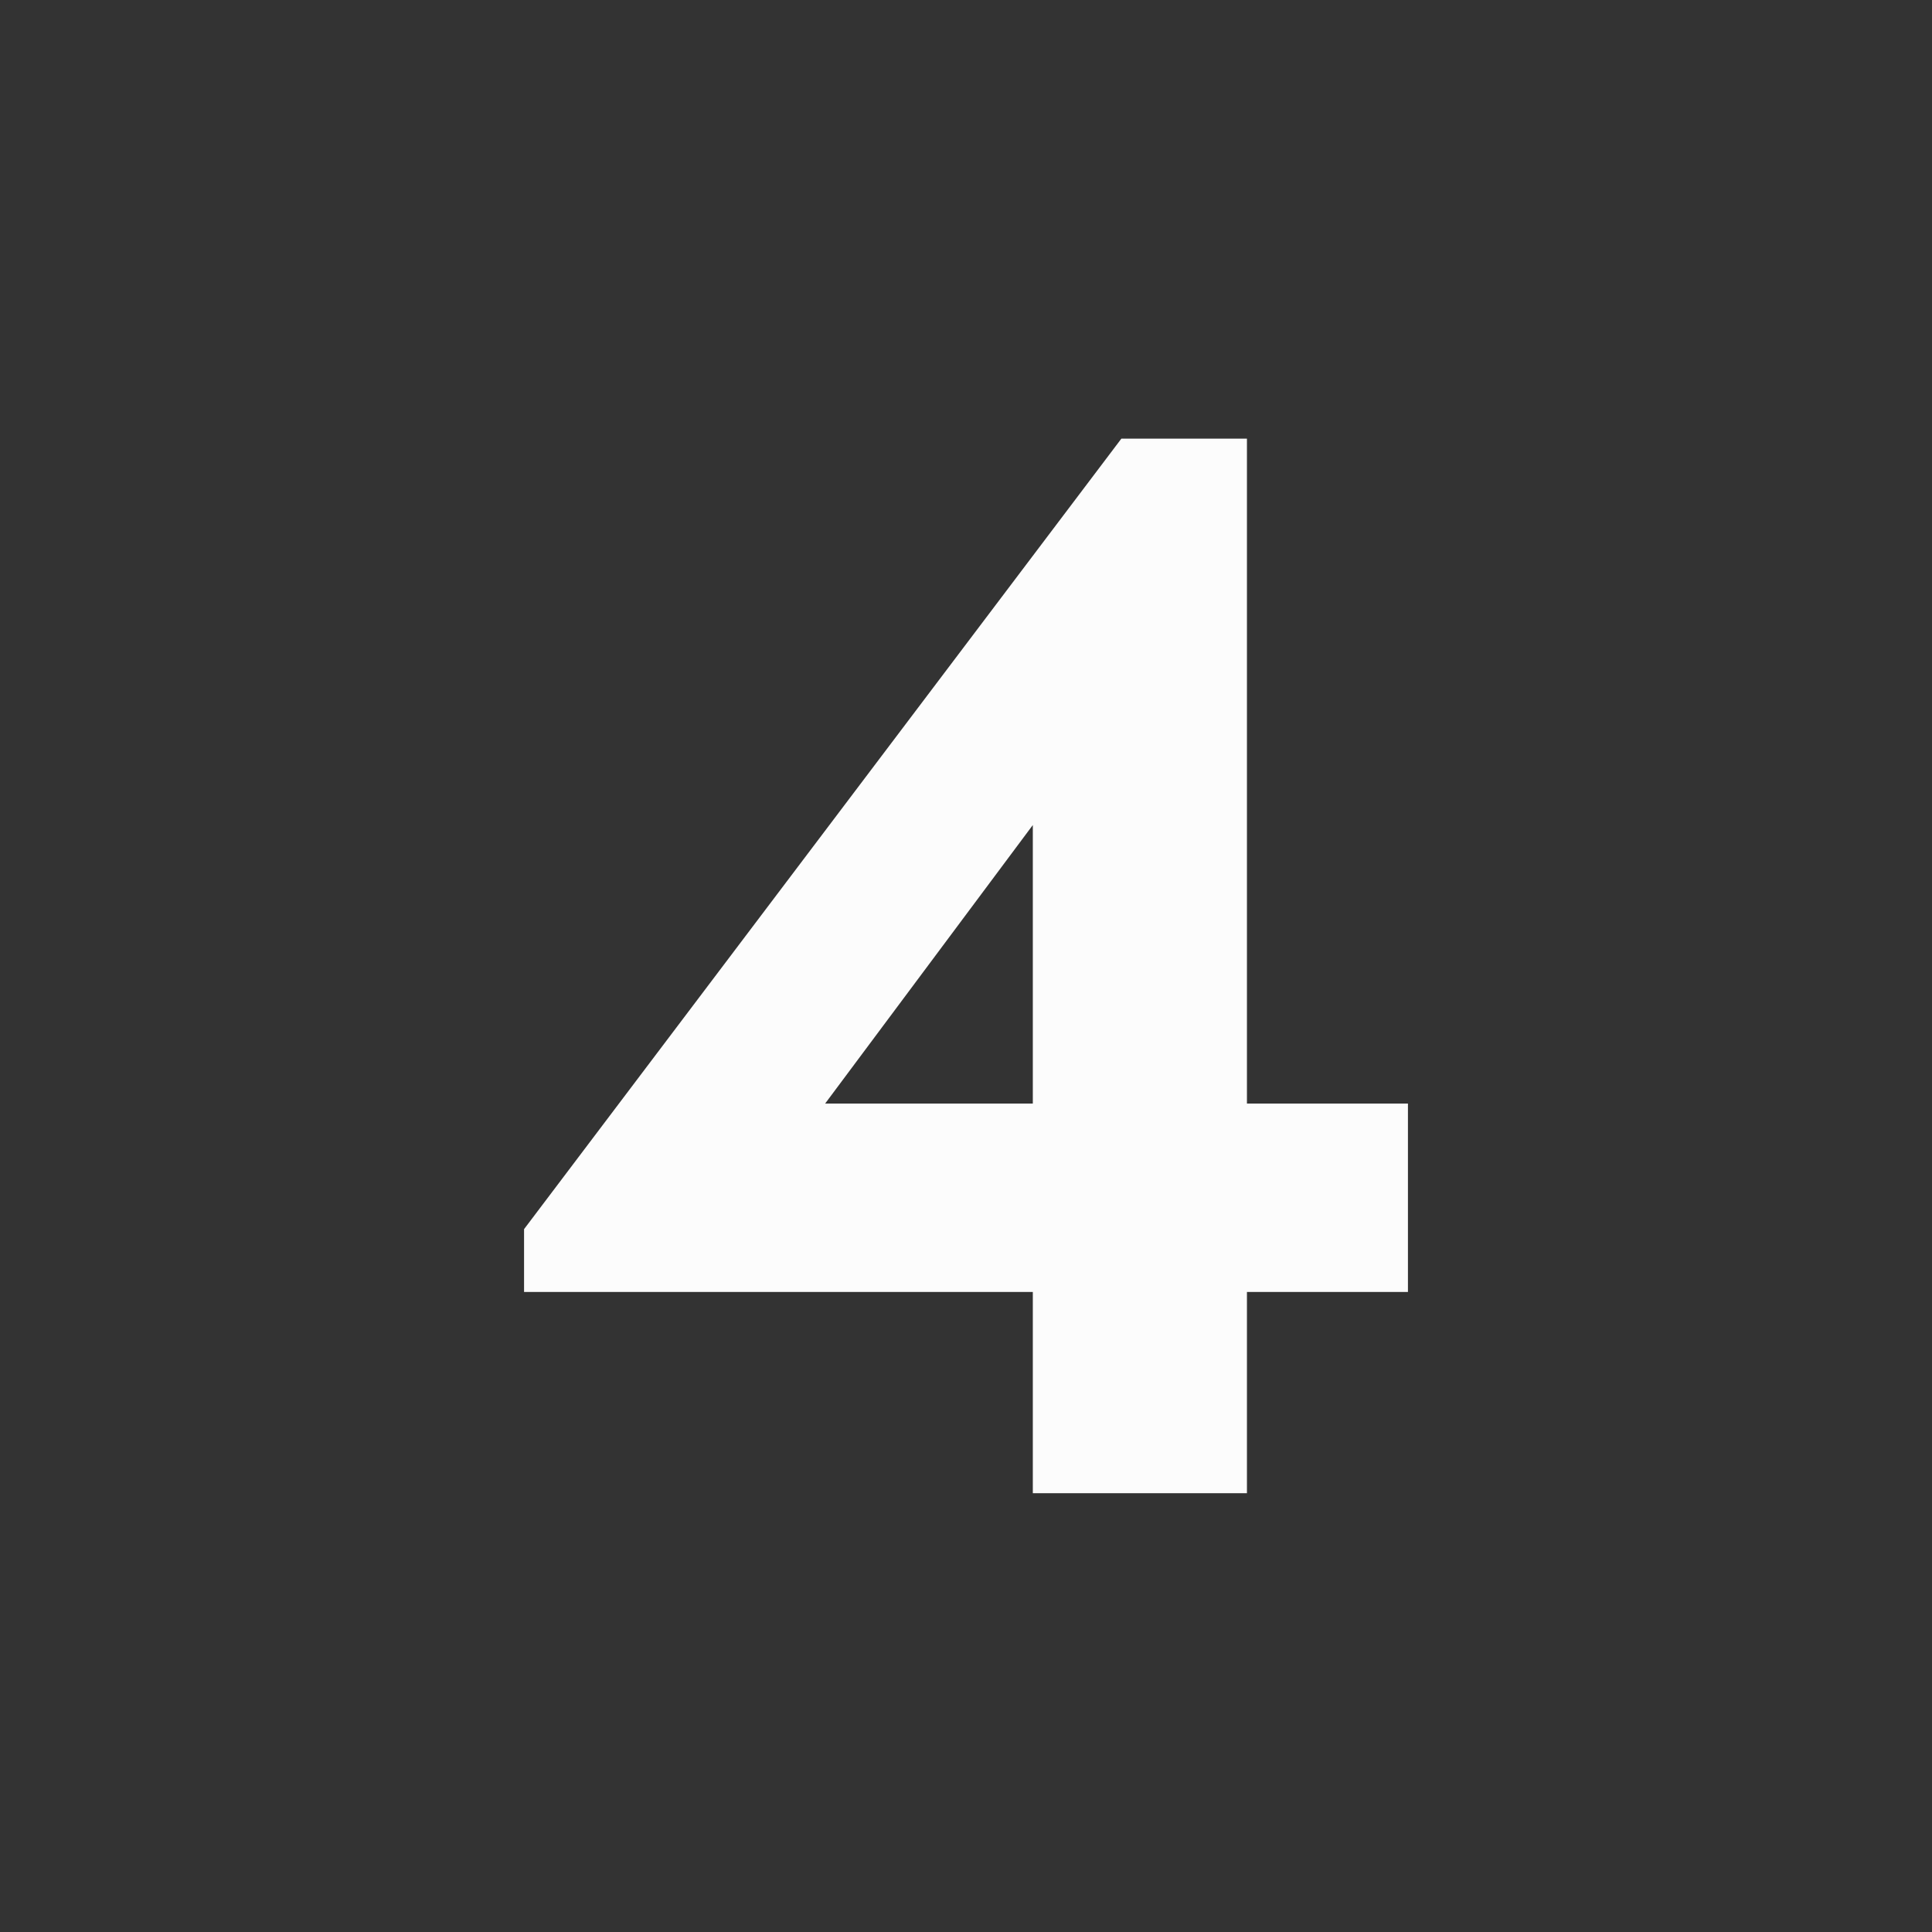 <svg width="24" height="24" viewBox="0 0 24 24" fill="none" xmlns="http://www.w3.org/2000/svg">
<rect x="0" y="0" width="24" height="24" fill="#333333" stroke="none"/>
<path d="M17.49 13.709V16.049H15.49V18.549H12.83V16.049H6.51V15.269L13.93 5.449H15.49V13.709H17.49ZM10.25 13.709H12.83V10.249L10.25 13.709Z" fill="#FCFCFC"/>
</svg>
